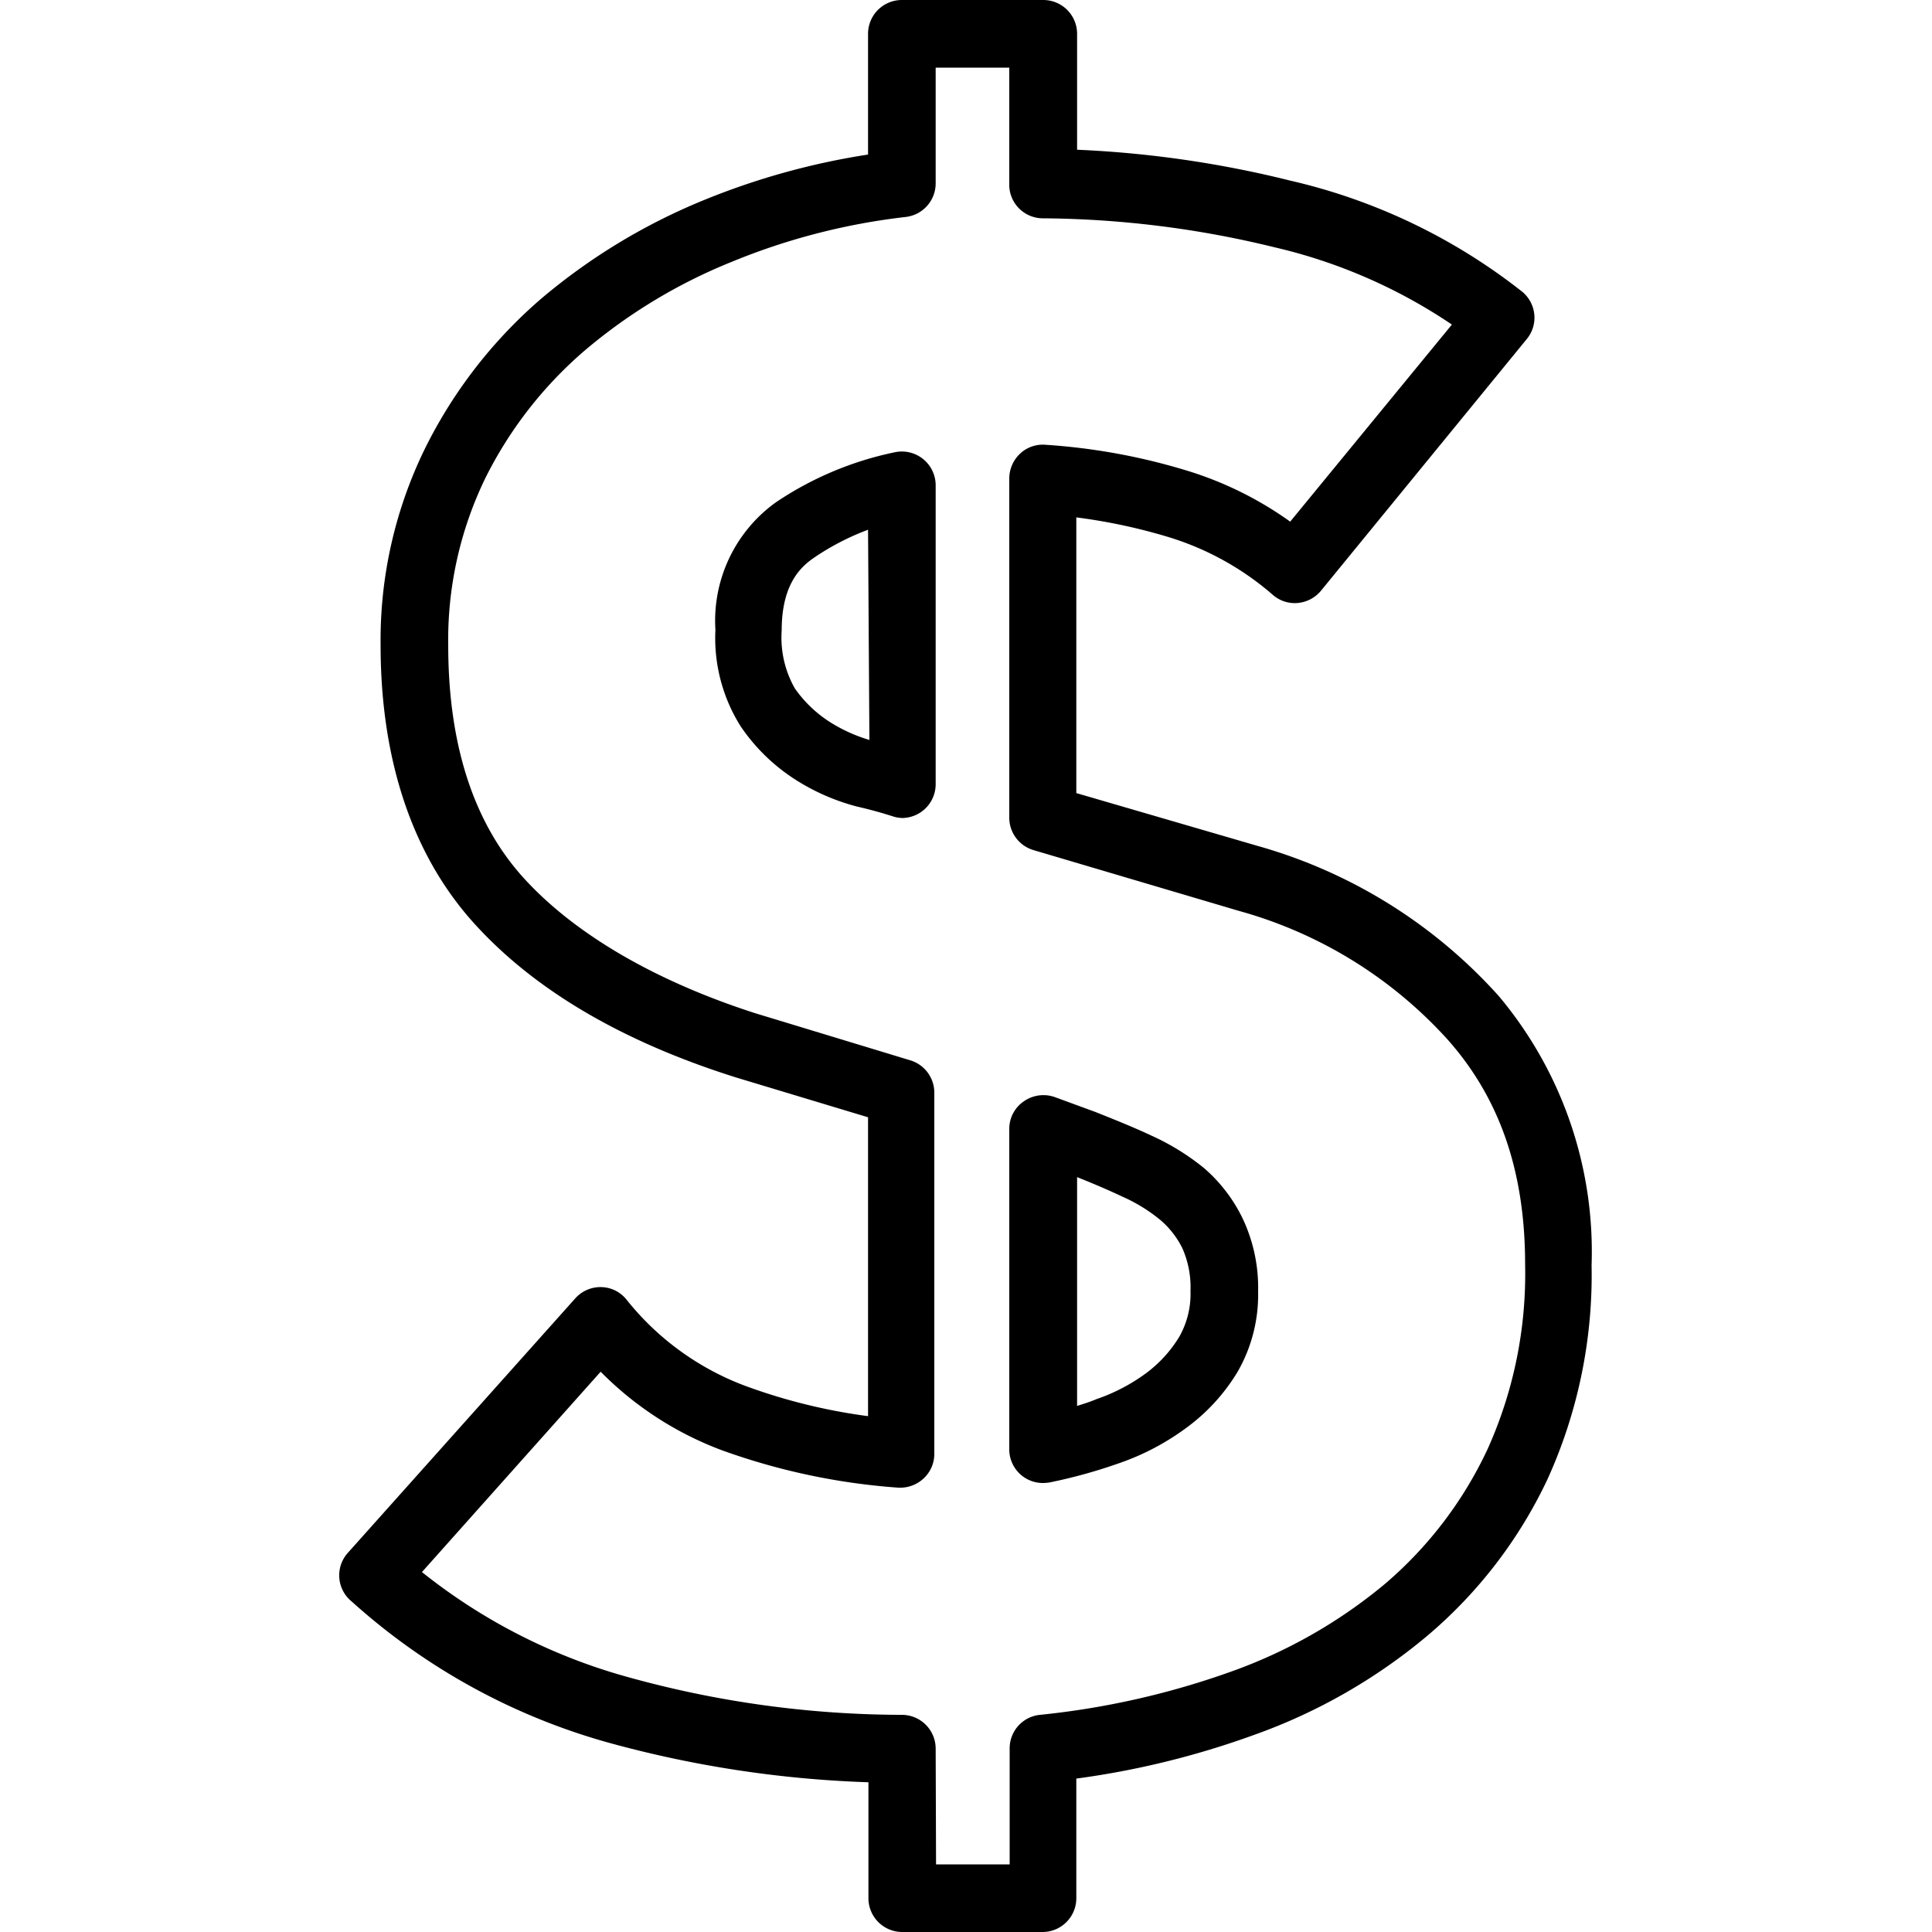 <svg id="Layer_1" data-name="Layer 1" xmlns="http://www.w3.org/2000/svg" viewBox="0 0 100 100"><title>icon-price</title><path d="M54,100h-7.3a1.75,1.75,0,0,1-1.75-1.75v-6a57.73,57.73,0,0,1-13.27-2,33.08,33.08,0,0,1-13.48-7.36A1.74,1.74,0,0,1,18,80.38L29.77,67.21a1.75,1.75,0,0,1,1.35-.59,1.72,1.72,0,0,1,1.31.65,14.23,14.23,0,0,0,6.22,4.49,29.58,29.58,0,0,0,6.28,1.54V57.83L38.1,55.77c-5.91-1.86-10.46-4.54-13.58-8S19.7,39.43,19.7,33.4A22.54,22.54,0,0,1,22,23.21a24.69,24.69,0,0,1,6-7.74,31.38,31.38,0,0,1,8.55-5.16A37.45,37.45,0,0,1,44.93,8V1.75A1.75,1.75,0,0,1,46.68,0H54a1.75,1.75,0,0,1,1.75,1.75v6A55.38,55.38,0,0,1,66.79,9.35a30.39,30.39,0,0,1,12,5.75A1.74,1.74,0,0,1,79,17.58l-10.63,13a1.76,1.76,0,0,1-1.2.63,1.72,1.72,0,0,1-1.3-.43,14.81,14.81,0,0,0-5.45-3,29.3,29.3,0,0,0-4.71-1V41.05l9.37,2.73a26.35,26.35,0,0,1,12.5,7.78,20.58,20.58,0,0,1,4.8,13.93,25.57,25.57,0,0,1-2.27,11.05,24,24,0,0,1-6.2,8.1,29.15,29.15,0,0,1-9.06,5.18,44.1,44.1,0,0,1-9.14,2.24v6.19A1.75,1.75,0,0,1,54,100Zm-5.55-3.5h3.81v-6a1.74,1.74,0,0,1,1.57-1.74,41.85,41.85,0,0,0,9.87-2.23,26.1,26.1,0,0,0,8-4.56A20.65,20.65,0,0,0,77,75a22.09,22.09,0,0,0,1.94-9.55c0-4.77-1.29-8.57-4-11.63A22.74,22.74,0,0,0,64.1,47.14L53.49,44a1.75,1.75,0,0,1-1.25-1.68V24.77a1.77,1.77,0,0,1,.55-1.28,1.71,1.71,0,0,1,1.3-.47,32.19,32.19,0,0,1,7.38,1.35A18.38,18.38,0,0,1,66.78,27l8.37-10.2a27.49,27.49,0,0,0-9.18-4,51.64,51.64,0,0,0-12-1.5A1.74,1.74,0,0,1,52.24,9.5v-6H48.43v6a1.75,1.75,0,0,1-1.55,1.73,33.71,33.71,0,0,0-9,2.32,27.82,27.82,0,0,0-7.6,4.58,21.08,21.08,0,0,0-5.17,6.64A19.17,19.17,0,0,0,23.2,33.4c0,5.13,1.31,9.19,3.91,12.05s6.74,5.31,12,7l8,2.43a1.75,1.75,0,0,1,1.25,1.67v18.7a1.73,1.73,0,0,1-.56,1.28,1.78,1.78,0,0,1-1.32.47,33.91,33.91,0,0,1-9.1-1.93A17.34,17.34,0,0,1,31.09,71L21.84,81.37a29.74,29.74,0,0,0,10.75,5.46,53.23,53.23,0,0,0,14.09,1.93,1.75,1.75,0,0,1,1.75,1.75ZM54,76.76A1.74,1.74,0,0,1,52.24,75V58.41A1.72,1.72,0,0,1,53,57a1.77,1.77,0,0,1,1.61-.21l2.1.77c1,.4,2,.8,2.89,1.22a12.39,12.39,0,0,1,2.72,1.68,8.09,8.09,0,0,1,2,2.61,8.38,8.38,0,0,1,.8,3.77A8,8,0,0,1,64.06,71a9.91,9.91,0,0,1-2.61,2.87,12.91,12.91,0,0,1-3.51,1.86,26.81,26.81,0,0,1-3.61,1A2.07,2.07,0,0,1,54,76.76Zm1.75-15.84V72.77c.35-.11.7-.22,1-.35a9.55,9.55,0,0,0,2.58-1.35,6.63,6.63,0,0,0,1.71-1.88,4.5,4.5,0,0,0,.58-2.37,5,5,0,0,0-.42-2.21,4.6,4.6,0,0,0-1.16-1.48,8.51,8.51,0,0,0-1.94-1.19C57.36,61.59,56.56,61.25,55.73,60.92Zm-9-18.58a1.71,1.71,0,0,1-.55-.09c-.41-.13-1-.31-1.87-.51a11.13,11.13,0,0,1-3.15-1.38,9.79,9.79,0,0,1-2.84-2.76,8.57,8.57,0,0,1-1.31-5A7.54,7.54,0,0,1,40.16,26a17.25,17.25,0,0,1,6.15-2.59,1.75,1.75,0,0,1,2.12,1.71V40.59a1.75,1.75,0,0,1-1.75,1.75ZM44.93,27.42a13,13,0,0,0-2.8,1.45c-.72.49-1.67,1.41-1.67,3.76a5.32,5.32,0,0,0,.68,3A6.44,6.44,0,0,0,43,37.4a8.18,8.18,0,0,0,2,.9Z"/></svg>